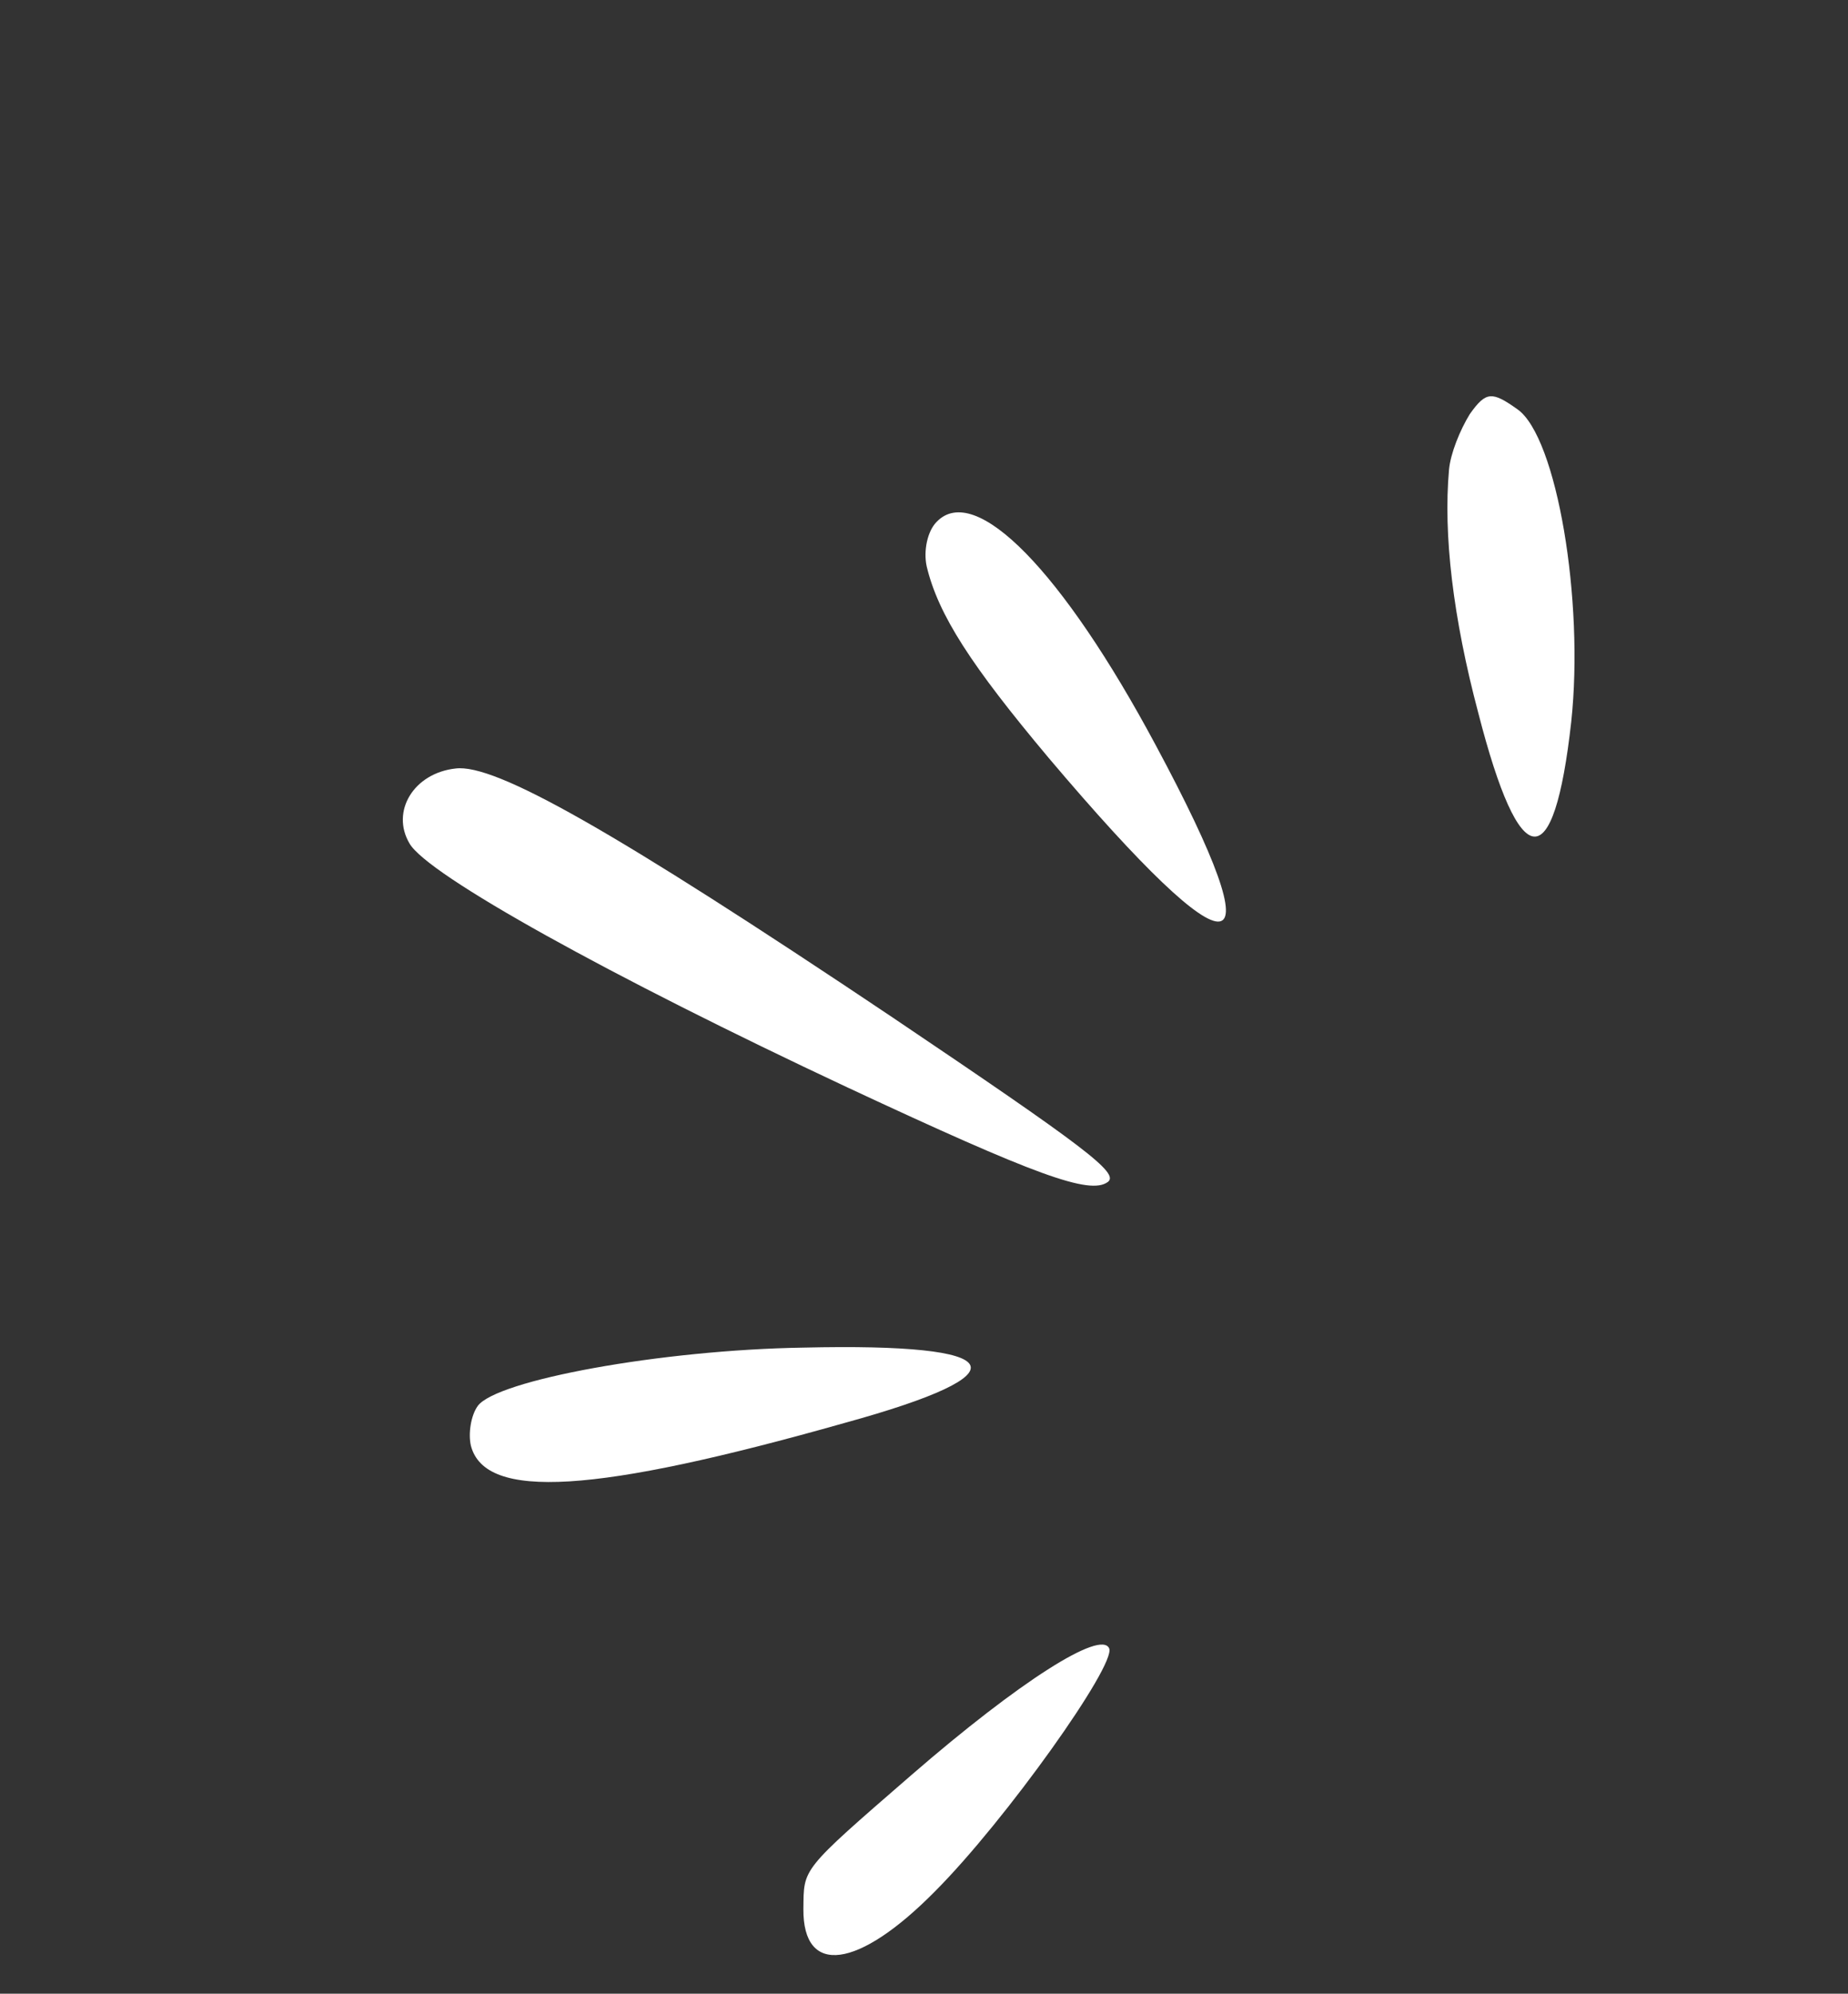 <?xml version="1.0" encoding="UTF-8"?> <svg xmlns="http://www.w3.org/2000/svg" width="89" height="96" viewBox="0 0 89 96" fill="none"><rect x="0" y="0" width="89" height="96" fill="#333333" stroke="none"/> <path fill-rule="evenodd" clip-rule="evenodd" d="M19.721 40.612C20.581 42.127 29.413 47.02 40.82 52.364C49.902 56.605 52.483 57.546 53.35 56.915C53.927 56.496 52.305 55.268 42.866 48.91C29.518 39.969 23.845 36.764 21.942 37.004C19.922 37.225 18.813 39.073 19.721 40.612Z" fill="white"></path> <path fill-rule="evenodd" clip-rule="evenodd" d="M44.629 27.27C45.186 29.604 46.768 32.042 50.508 36.499C59.6 47.248 61.608 46.952 55.656 35.874C51.172 27.498 46.968 23.196 45.111 25.126C44.663 25.572 44.466 26.53 44.629 27.27Z" fill="white"></path> <path fill-rule="evenodd" clip-rule="evenodd" d="M22.679 69.615C23.368 72.247 28.647 71.921 40.678 68.516C49.443 66.105 48.675 64.656 38.694 64.889C31.838 64.997 23.888 66.46 23.004 67.704C22.678 68.161 22.543 69.033 22.679 69.615Z" fill="white"></path> <path fill-rule="evenodd" clip-rule="evenodd" d="M69.785 22.617C69.505 25.734 69.974 29.737 71.198 34.342C73.198 42.126 74.836 42.257 75.671 34.757C76.3 28.908 74.975 21.054 73.088 19.713C71.851 18.833 71.569 18.838 70.786 19.939C70.312 20.71 69.855 21.838 69.785 22.617Z" fill="white"></path> <path fill-rule="evenodd" clip-rule="evenodd" d="M38.691 91.925C38.671 95.162 41.326 94.833 45.048 91.052C48.436 87.65 53.759 80.164 53.418 79.372C53.026 78.47 49.117 80.943 43.898 85.466C38.509 90.138 38.721 89.944 38.691 91.925Z" fill="white"></path> </svg> 